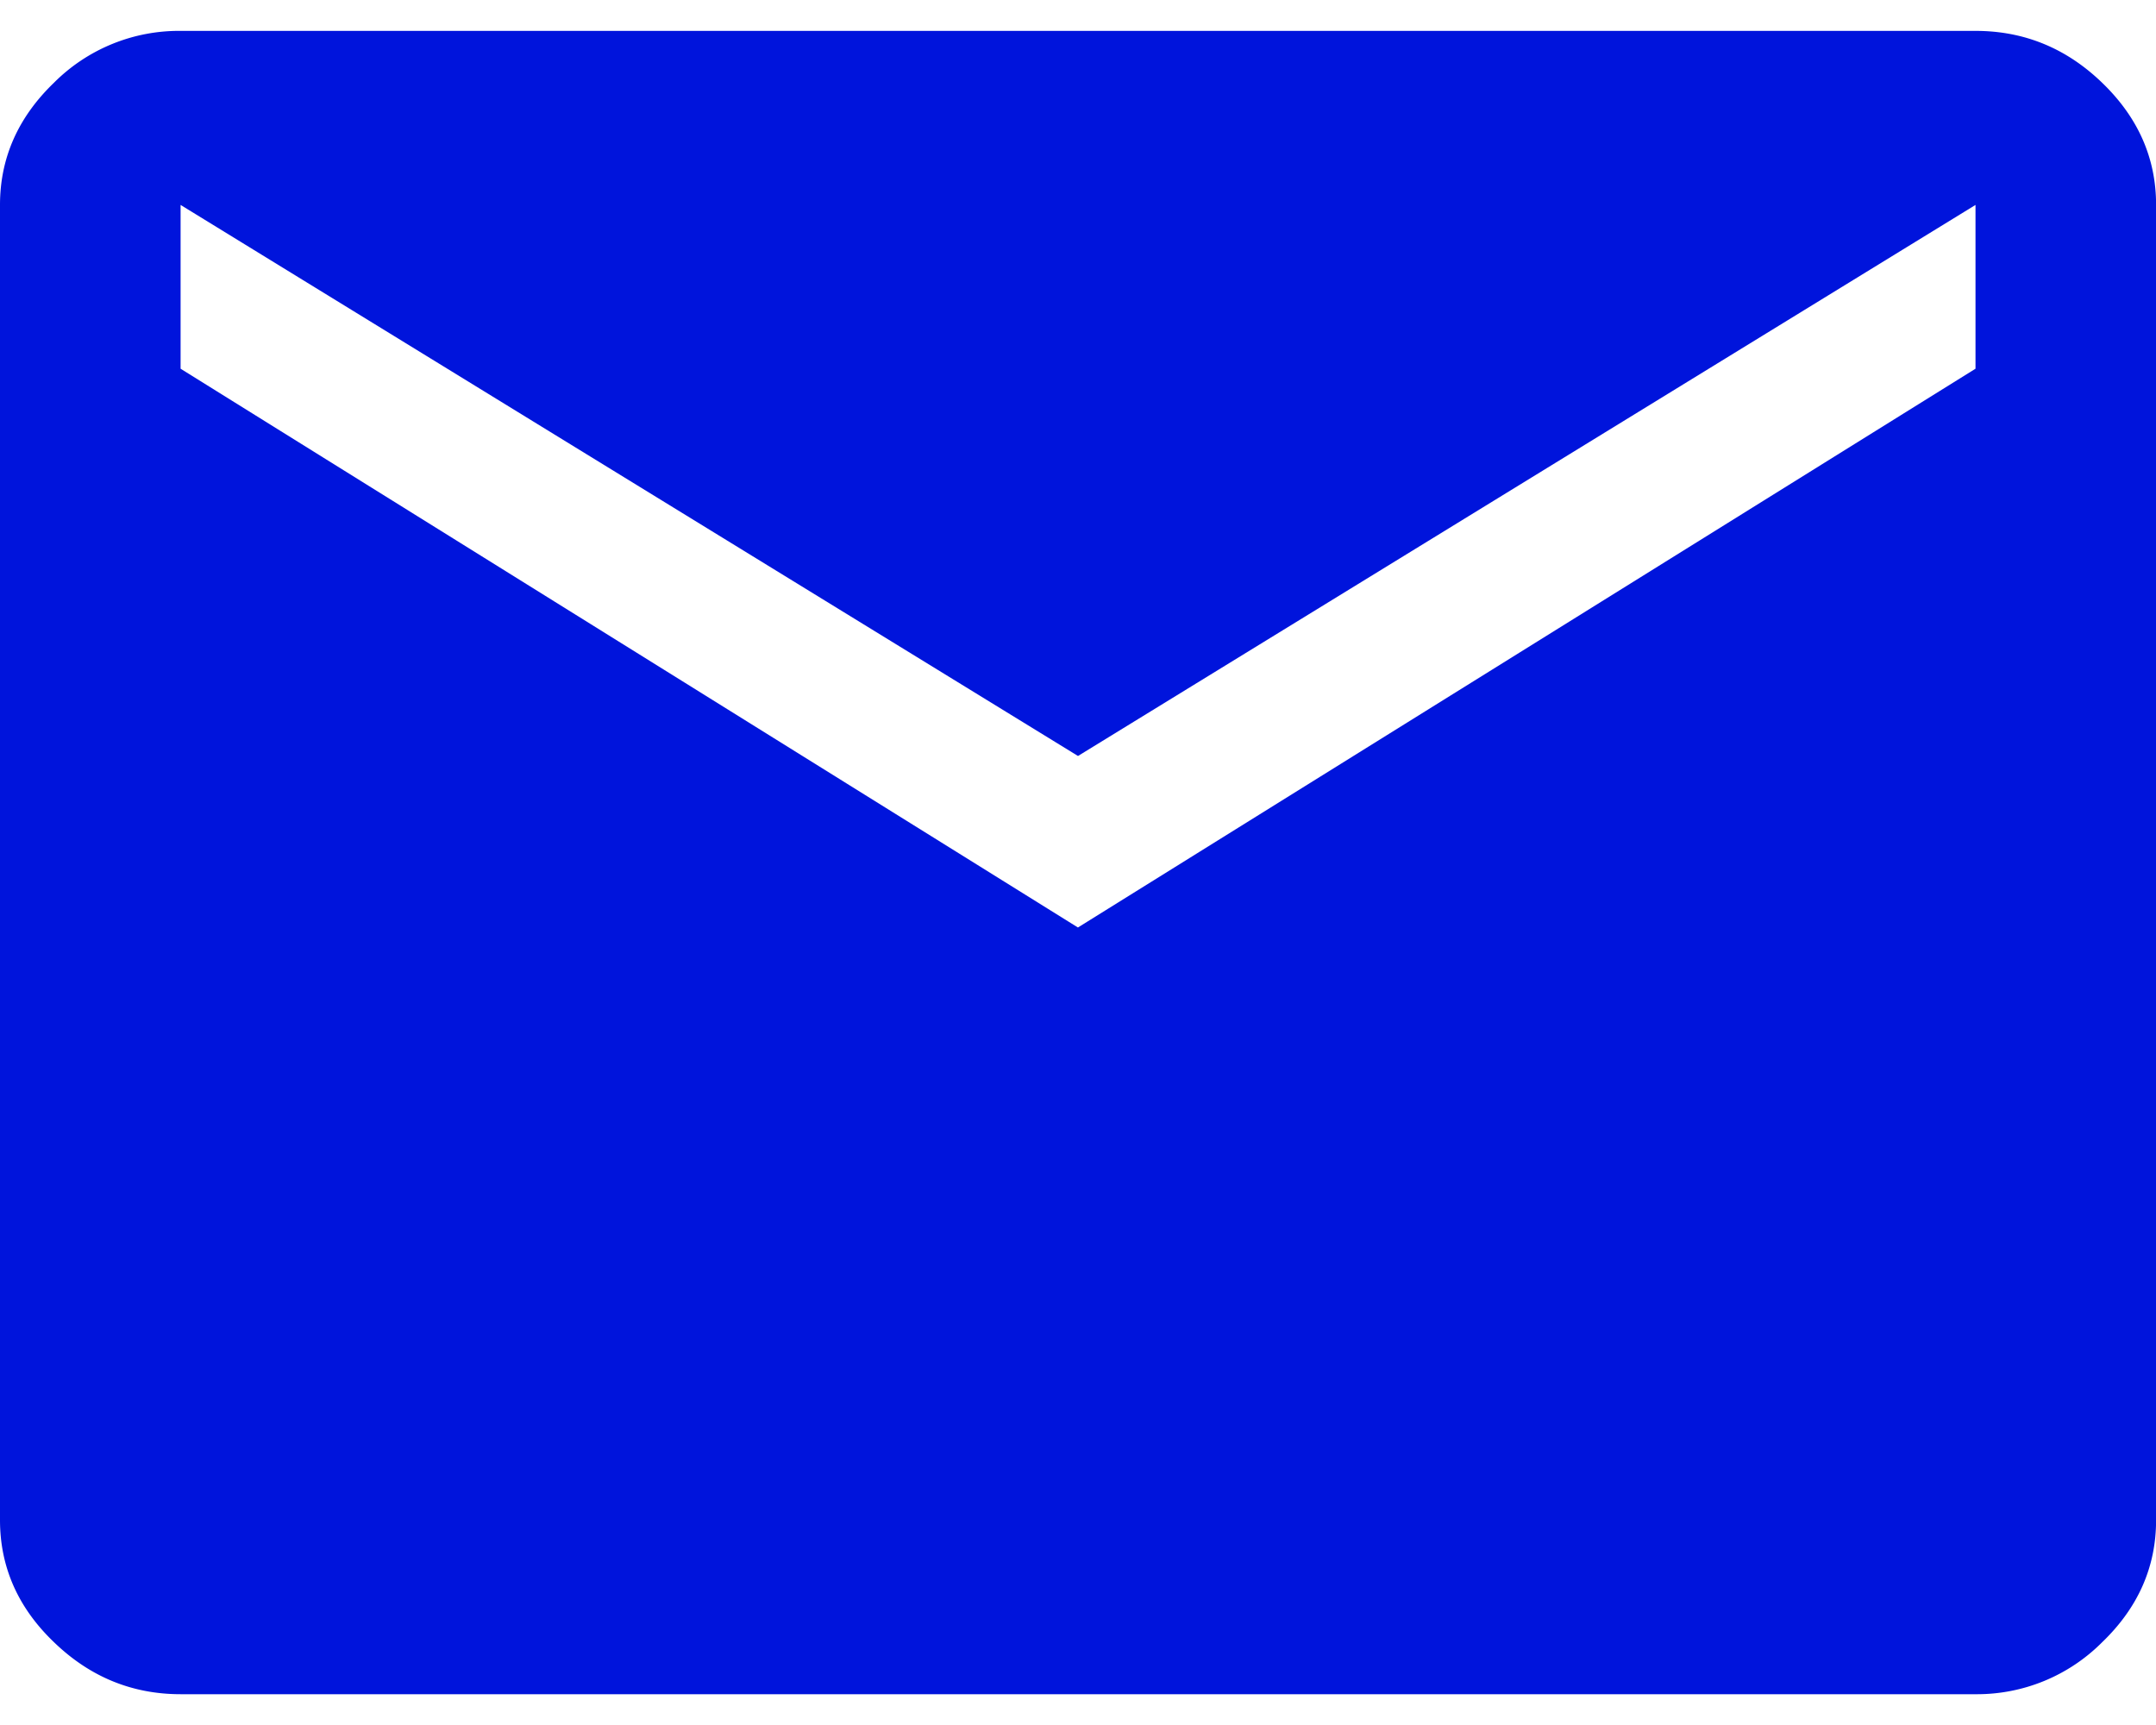 <svg width="25" height="20" viewBox="0 0 25 20" fill="none" xmlns="http://www.w3.org/2000/svg">
    <path d="M2.094 19.643c-.562 0-1.052-.201-1.468-.603C.208 18.64 0 18.167 0 17.624V2.376C0 1.834.208 1.362.625.96A2.047 2.047 0 0 1 2.095.358h20.813c.562 0 1.052.2 1.468.602.417.402.625.874.625 1.416v15.248c0 .543-.208 1.015-.625 1.416a2.047 2.047 0 0 1-1.468.603H2.094zm10.406-8.89 10.407-6.478V2.376L12.5 8.765 2.094 2.376v1.899L12.5 10.754z" fill="#0014DC"/>
</svg>
